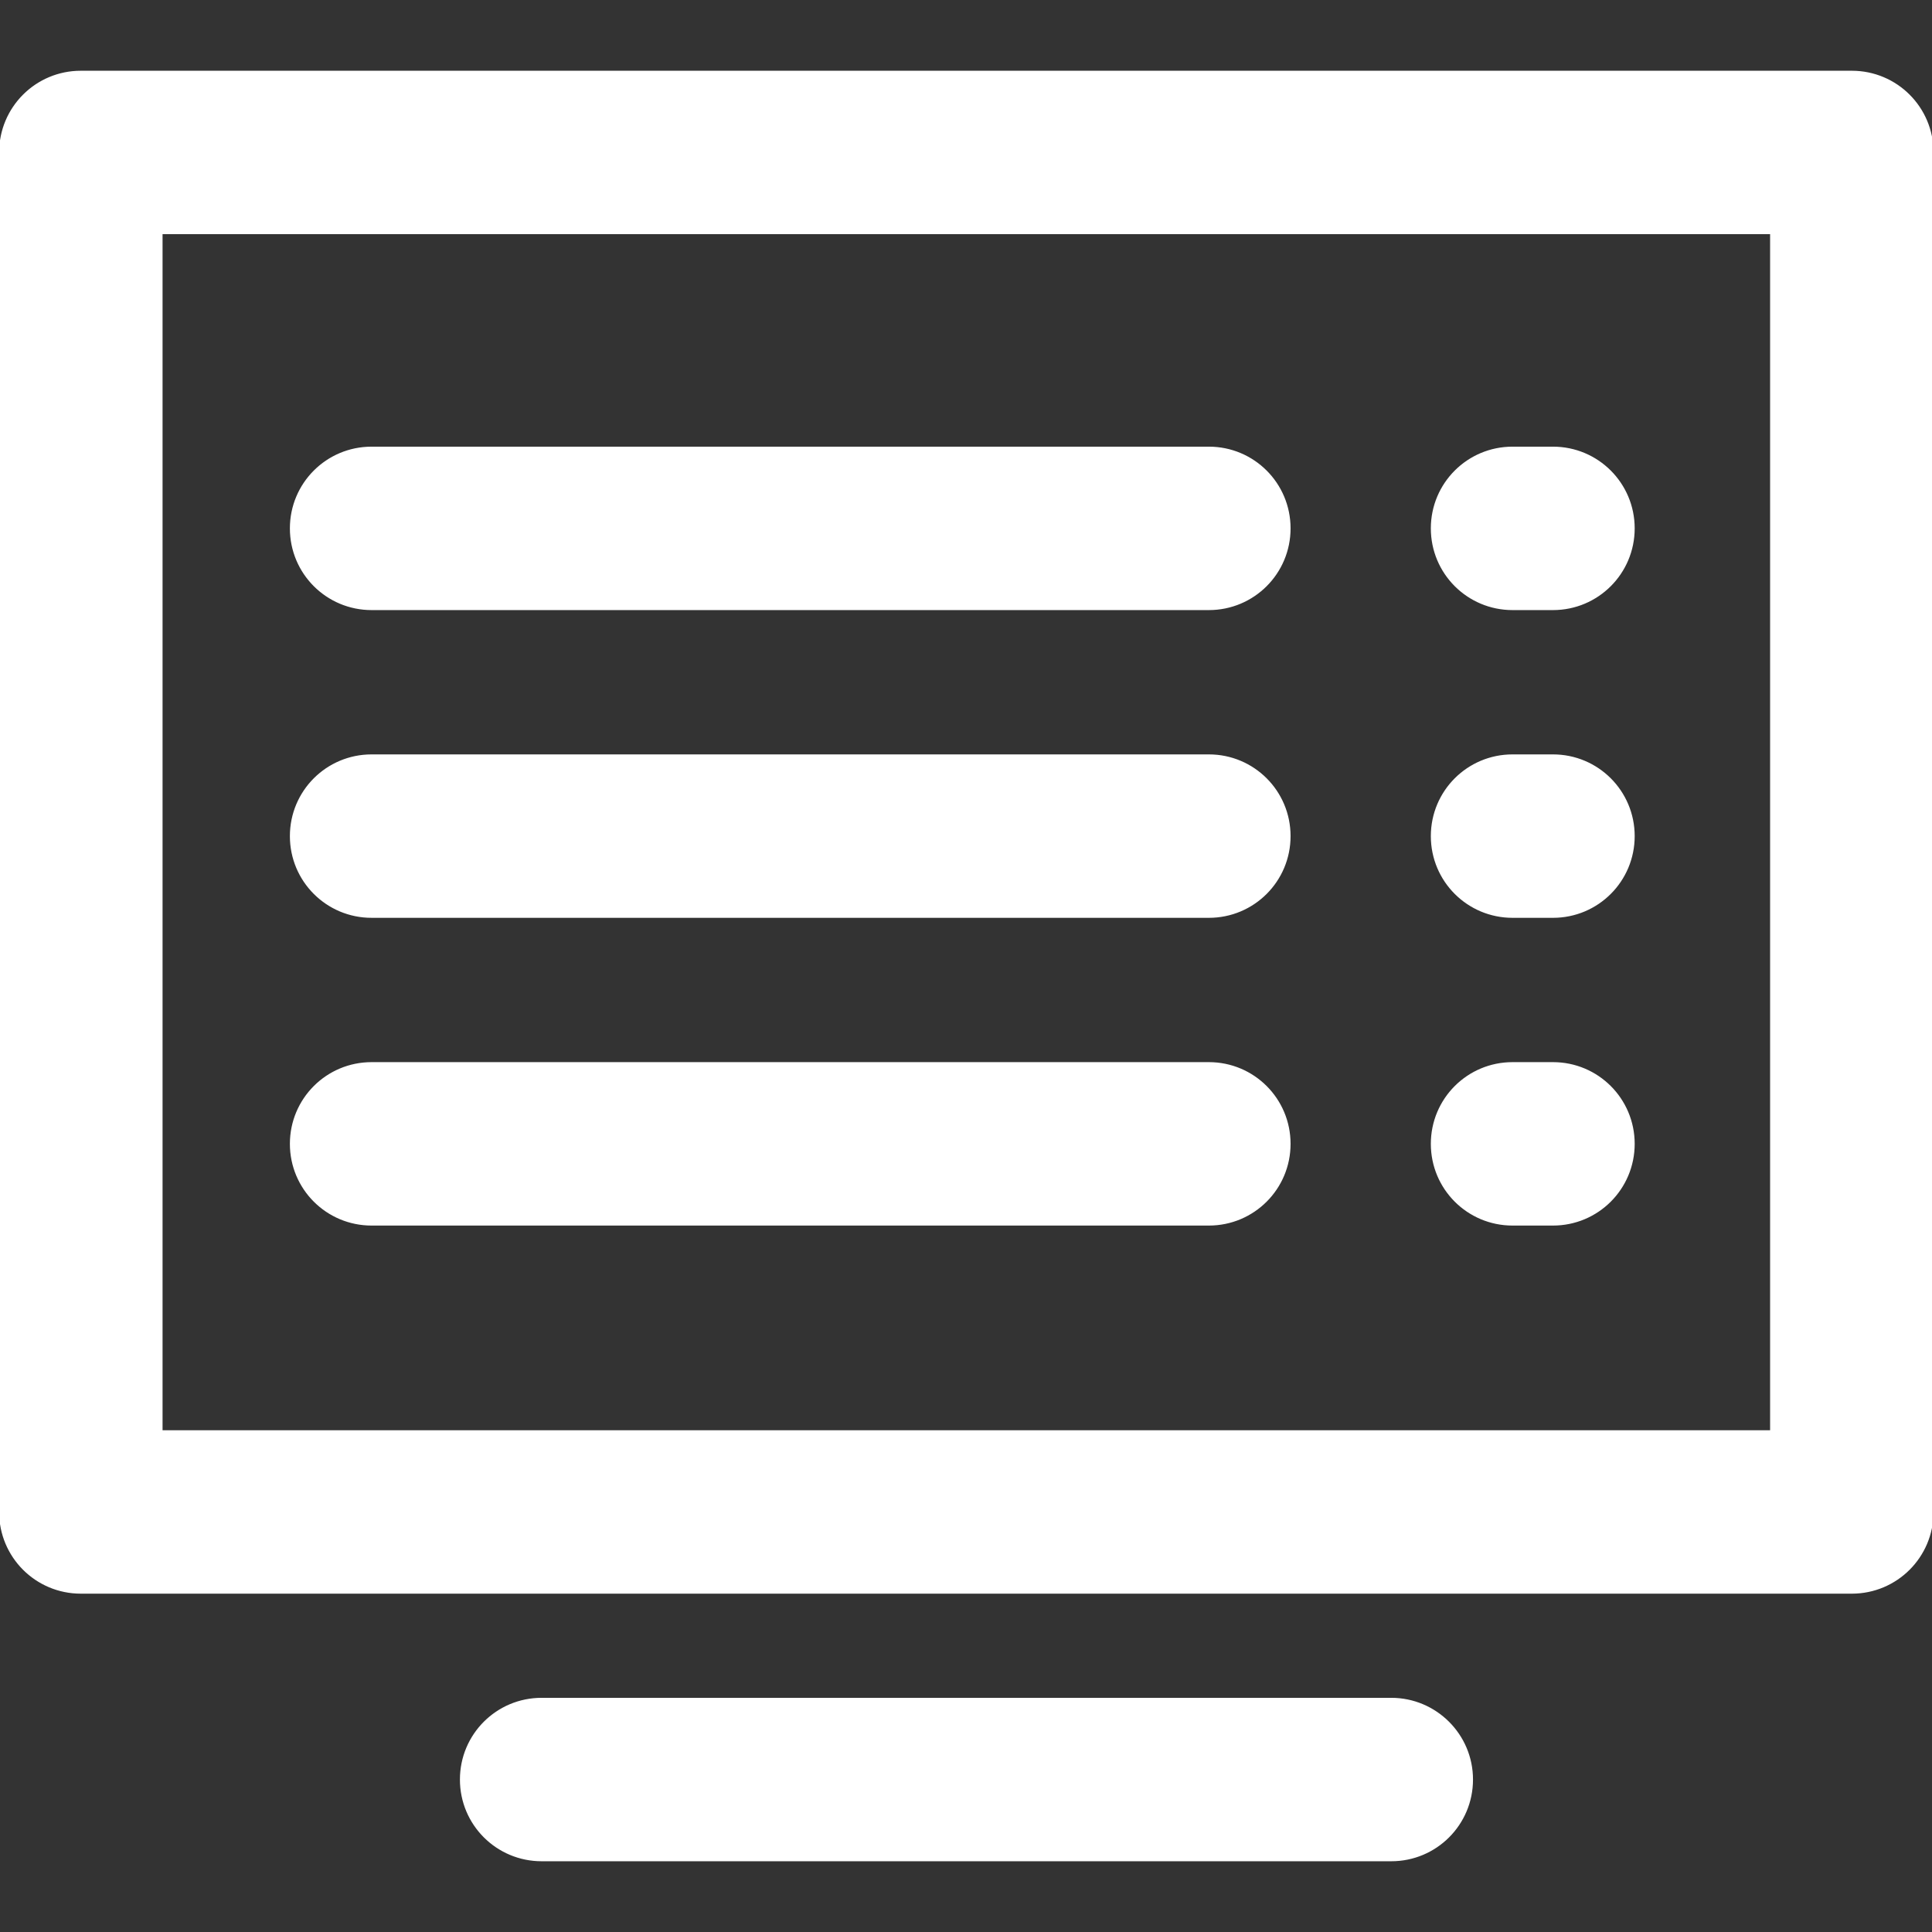 <svg height="50px" width="50px" viewBox="0 -41 1106 1106" fill="#ffffff" class="icon" version="1.1" xmlns="http://www.w3.org/2000/svg" stroke="#ffffff"><rect x="0" y="-41" width="1106" height="1106" fill="#333333" stroke="none"/><g id="SVGRepo_bgCarrier" stroke-width="0"></g><g id="SVGRepo_tracerCarrier" stroke-linecap="round" stroke-linejoin="round"></g><g id="SVGRepo_iconCarrier"><path d="M1060.098 0H46.279C20.671 0 0 20.671 0 46.279v778.259c0 25.608 20.671 46.279 46.279 46.279h1013.819c25.608 0 46.279-20.671 46.279-46.279V46.279c0-25.608-20.671-46.279-46.279-46.279z m-46.279 778.259H92.558V92.558h921.261v685.701zM796.462 931.442H310.069c-25.608 0-46.279 20.671-46.279 46.279s20.671 46.279 46.279 46.279h486.392c25.608 0 46.279-20.671 46.279-46.279s-20.826-46.279-46.279-46.279zM212.729 307.755h479.296c25.608 0 46.279-20.671 46.279-46.279s-20.671-46.279-46.279-46.279H212.729c-25.608 0-46.279 20.671-46.279 46.279s20.671 46.279 46.279 46.279zM865.88 307.755h23.14c25.608 0 46.279-20.671 46.279-46.279s-20.671-46.279-46.279-46.279h-23.14c-25.608 0-46.279 20.671-46.279 46.279s20.671 46.279 46.279 46.279zM212.729 483.924h479.296c25.608 0 46.279-20.671 46.279-46.279s-20.671-46.279-46.279-46.279H212.729c-25.608 0-46.279 20.671-46.279 46.279s20.671 46.279 46.279 46.279zM865.88 483.924h23.14c25.608 0 46.279-20.671 46.279-46.279s-20.671-46.279-46.279-46.279h-23.14c-25.608 0-46.279 20.671-46.279 46.279s20.671 46.279 46.279 46.279zM212.729 660.093h479.296c25.608 0 46.279-20.671 46.279-46.279s-20.671-46.279-46.279-46.279H212.729c-25.608 0-46.279 20.671-46.279 46.279s20.671 46.279 46.279 46.279zM865.88 660.093h23.14c25.608 0 46.279-20.671 46.279-46.279s-20.671-46.279-46.279-46.279h-23.14c-25.608 0-46.279 20.671-46.279 46.279s20.671 46.279 46.279 46.279z"></path></g></svg>